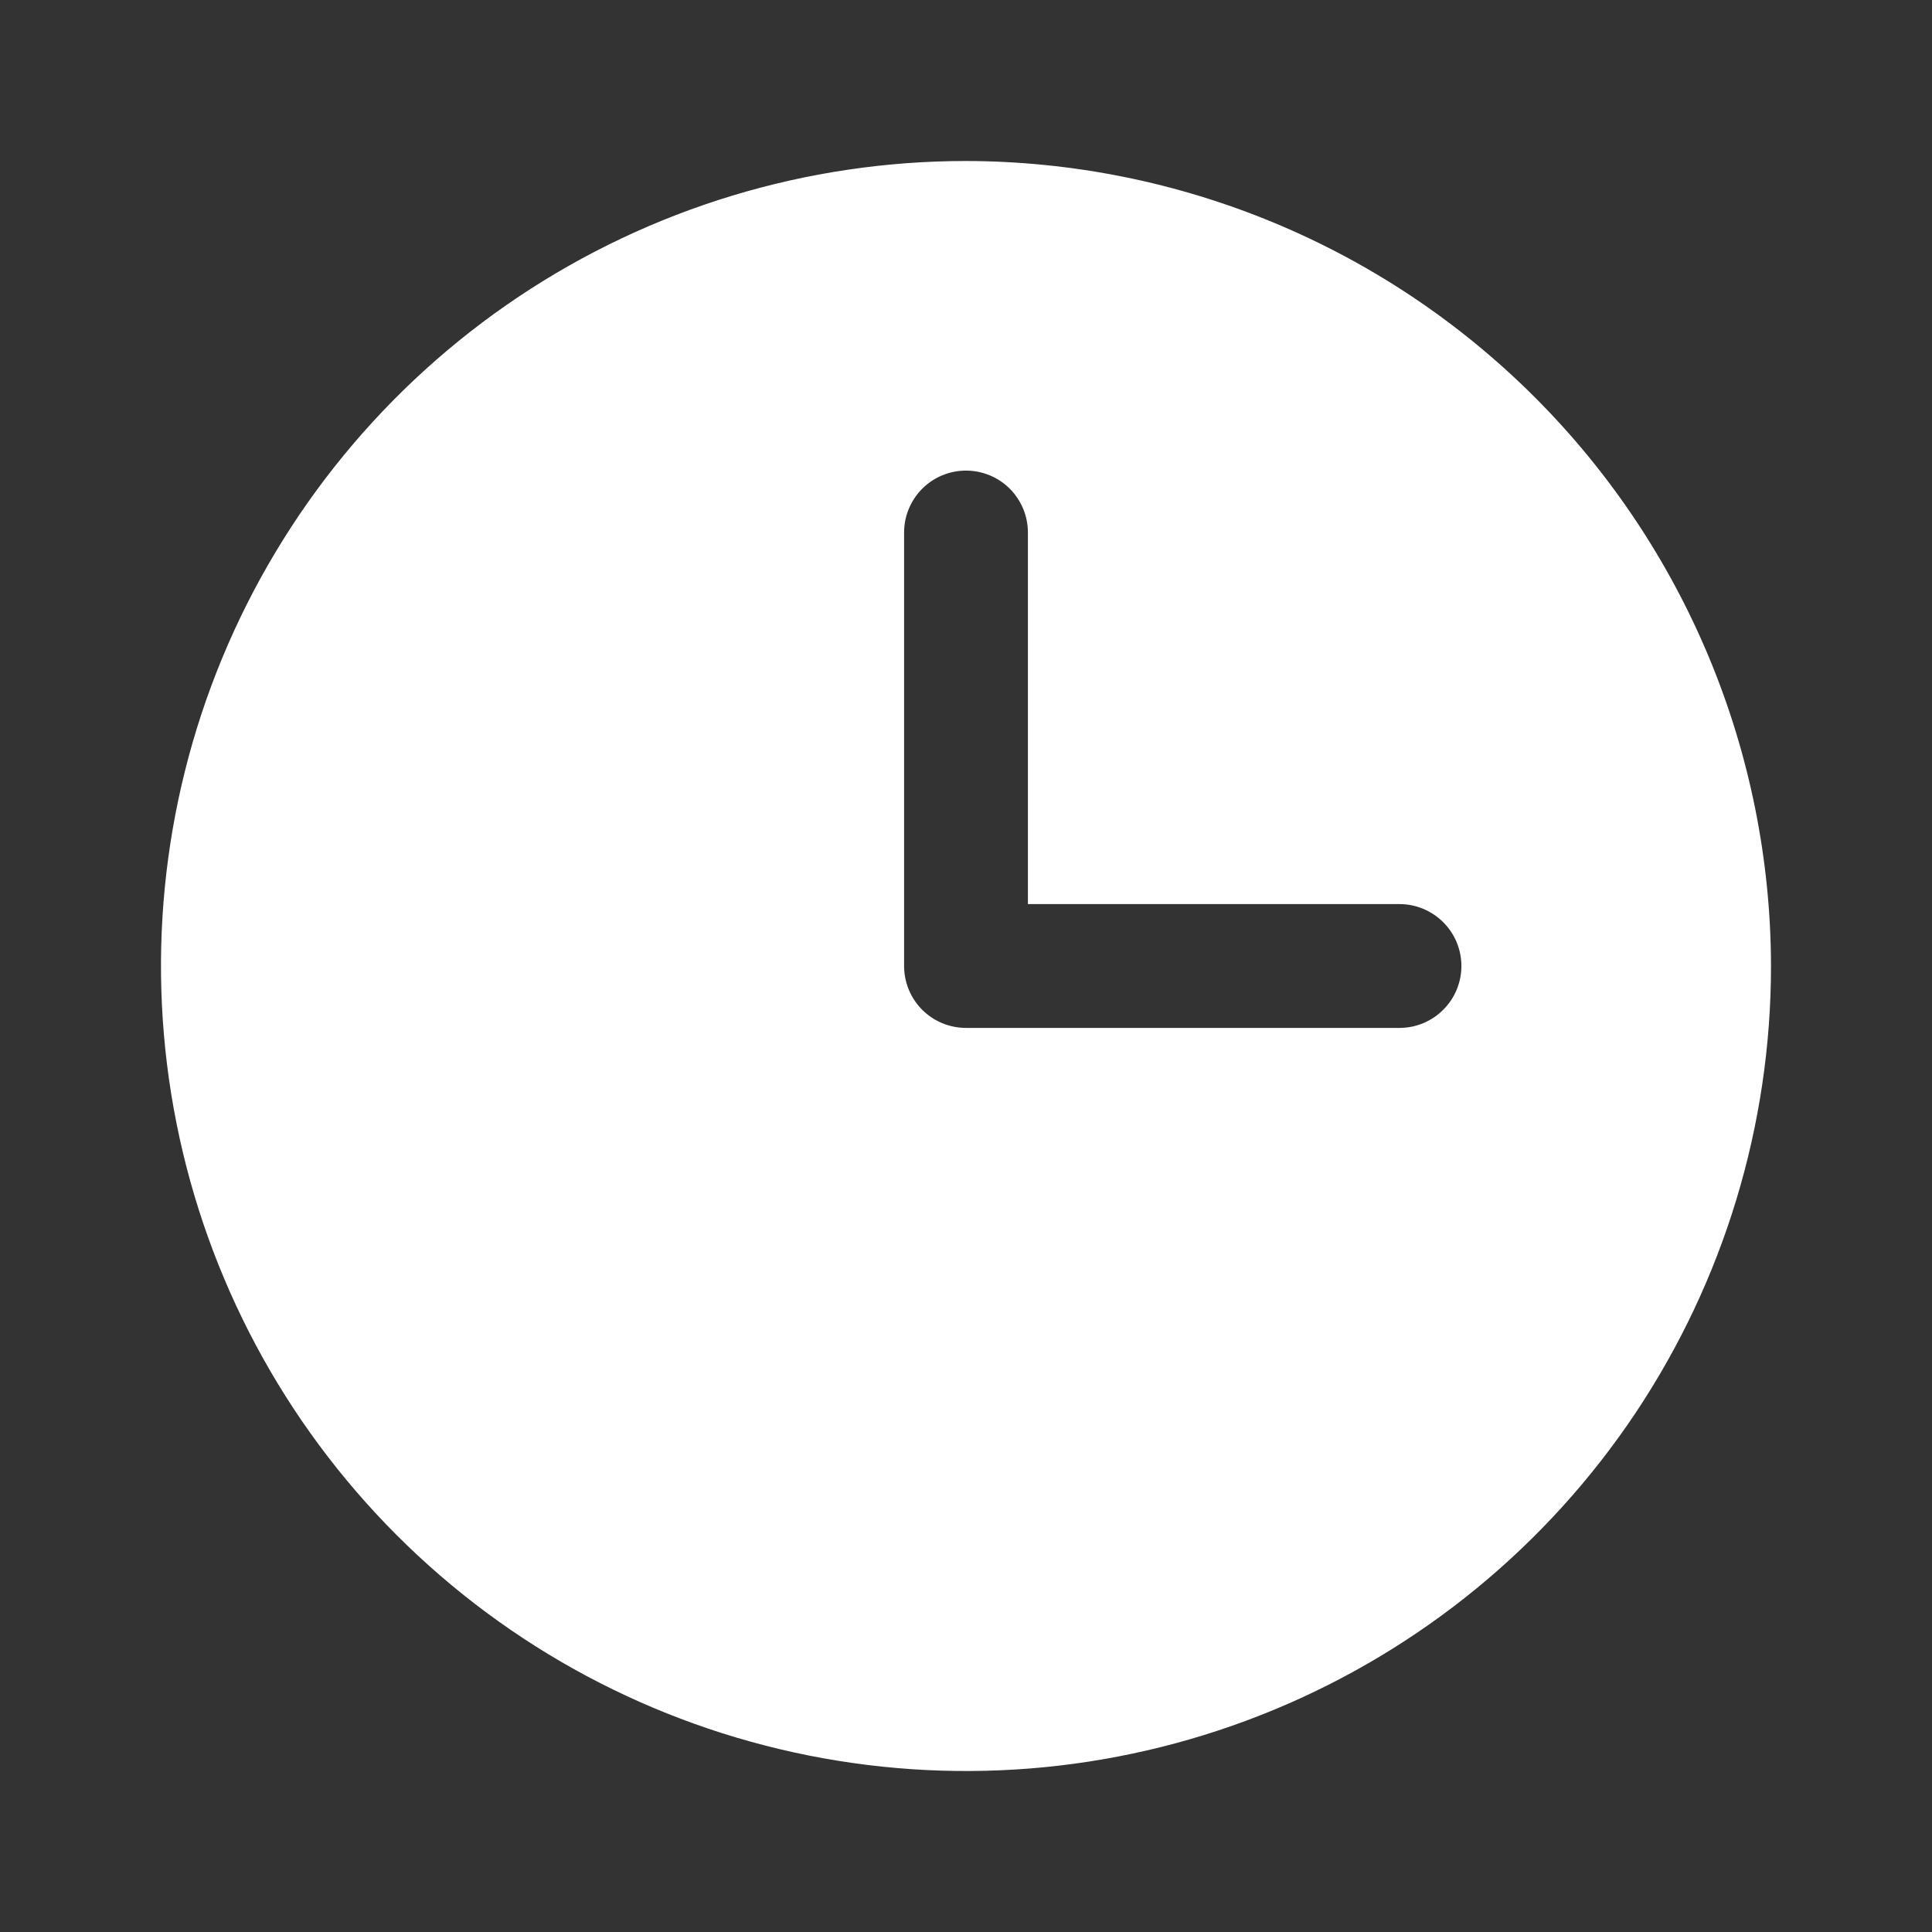 <?xml version="1.0" encoding="UTF-8"?>
<svg xmlns="http://www.w3.org/2000/svg" width="24" height="24" viewBox="0 0 24 24" fill="none">
  <rect x="0" y="0" width="24" height="24" fill="#333333" stroke="none"/>
  <path d="M12 2C10.022 2 8.089 2.586 6.444 3.685C4.8 4.784 3.518 6.346 2.761 8.173C2.004 10 1.806 12.011 2.192 13.951C2.578 15.891 3.53 17.672 4.929 19.071C6.327 20.47 8.109 21.422 10.049 21.808C11.989 22.194 14 21.996 15.827 21.239C17.654 20.482 19.216 19.2 20.315 17.556C21.413 15.911 22 13.978 22 12C21.995 9.349 20.94 6.809 19.066 4.935C17.191 3.06 14.651 2.005 12 2ZM17.385 12.769H12C11.796 12.769 11.6 12.688 11.456 12.544C11.312 12.4 11.231 12.204 11.231 12V6.615C11.231 6.411 11.312 6.216 11.456 6.071C11.6 5.927 11.796 5.846 12 5.846C12.204 5.846 12.4 5.927 12.544 6.071C12.688 6.216 12.769 6.411 12.769 6.615V11.231H17.385C17.589 11.231 17.784 11.312 17.928 11.456C18.073 11.6 18.154 11.796 18.154 12C18.154 12.204 18.073 12.4 17.928 12.544C17.784 12.688 17.589 12.769 17.385 12.769Z" fill="#ffffff"></path>
</svg>
